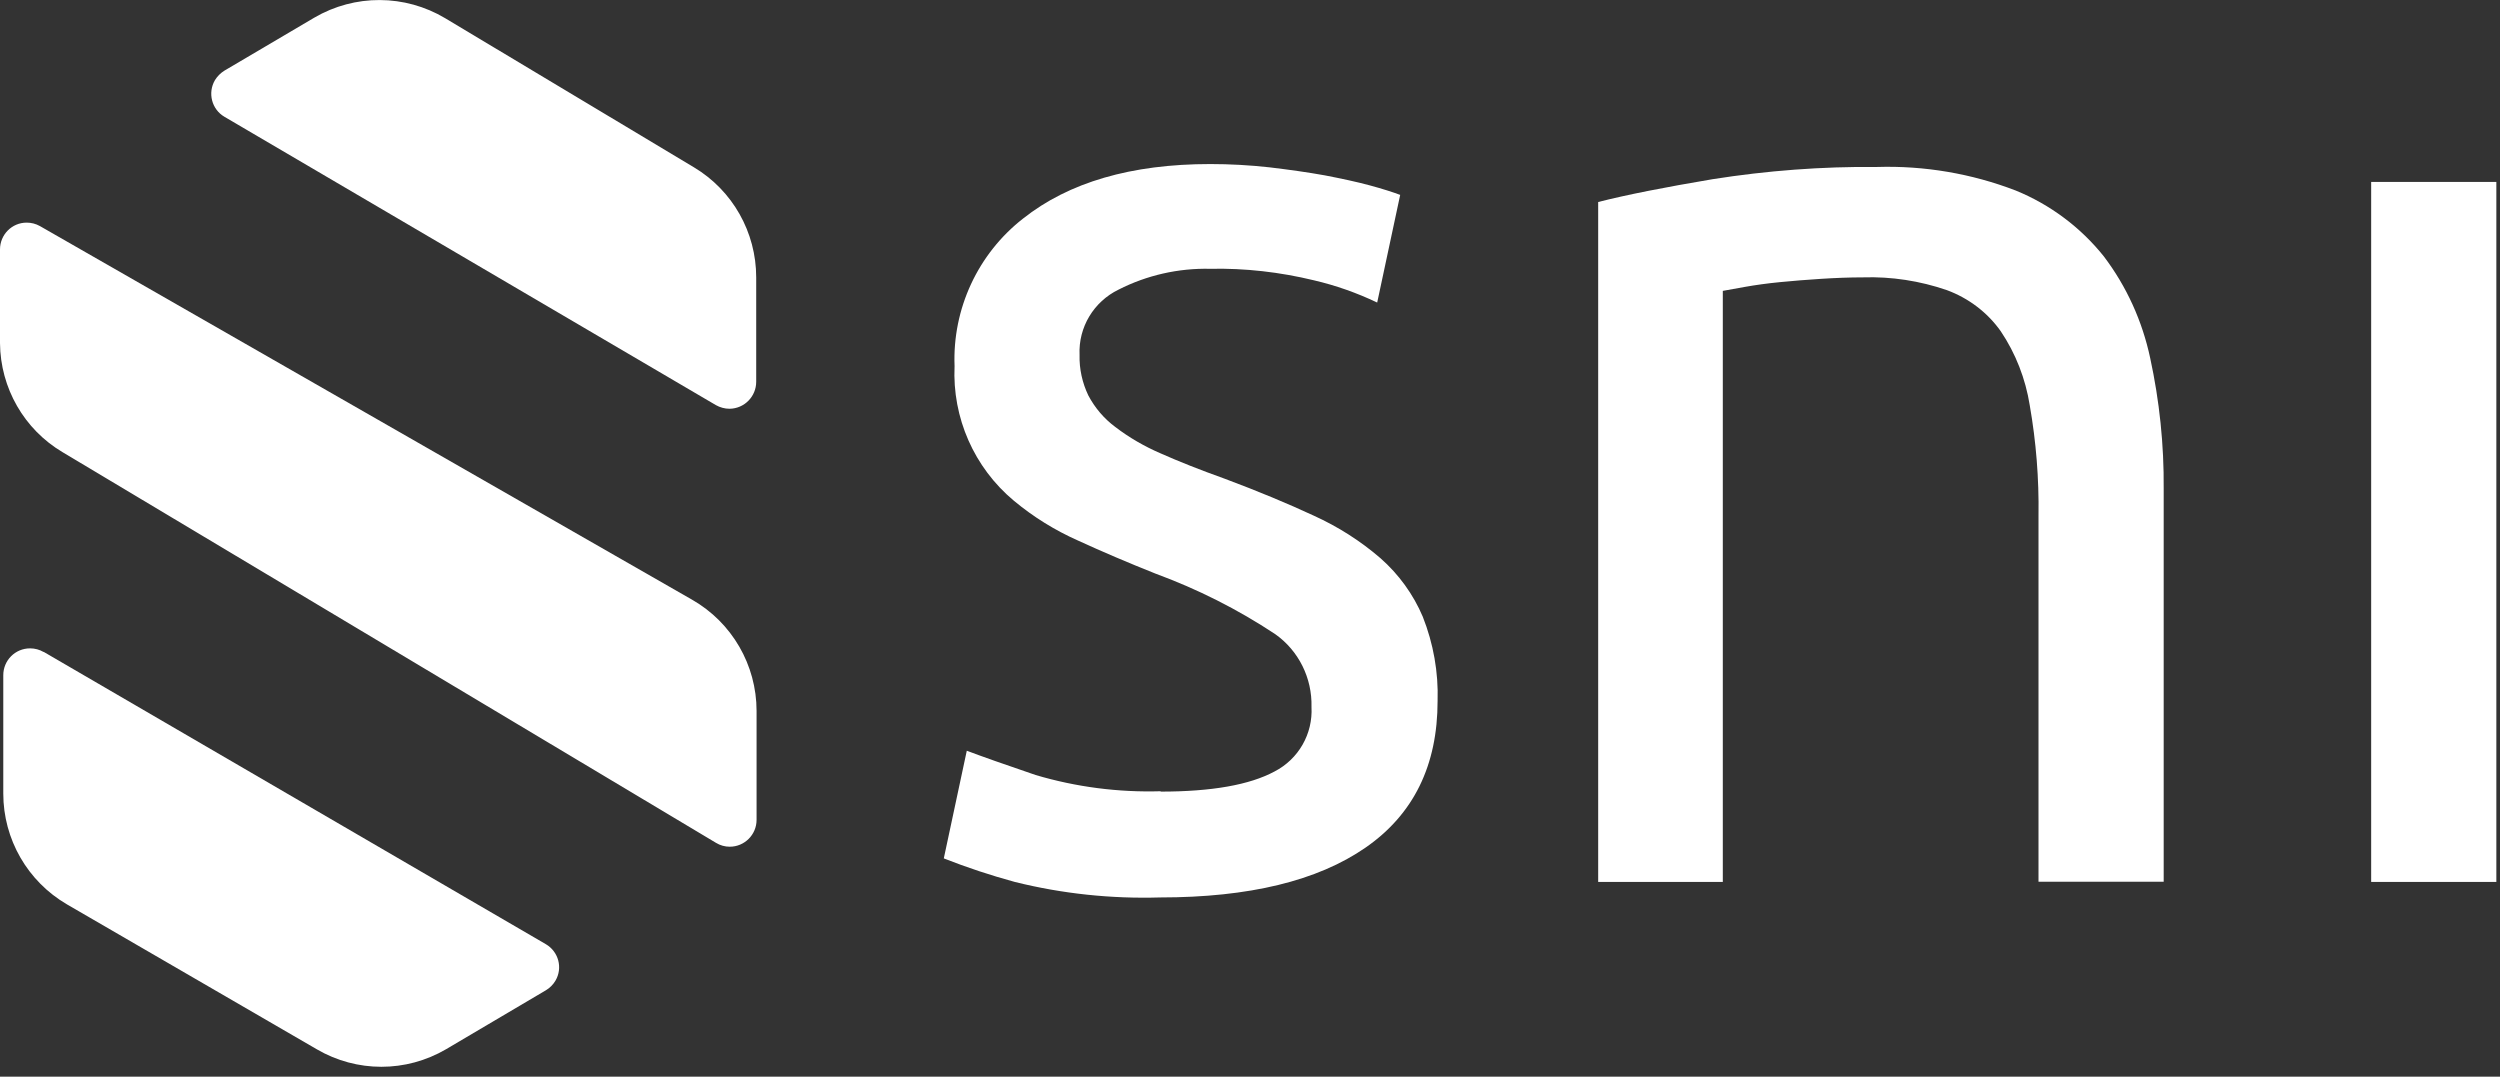 <svg width="137" height="59" viewBox="0 0 137 59" fill="none" xmlns="http://www.w3.org/2000/svg">
<rect x="0" y="0" width="137" height="59" fill="#333333" stroke="none"/>
<g clip-path="url(#clip0_83_1544)">
<path d="M12.3 3.87L17.22 0.97C19.44 -0.33 22.19 -0.32 24.4 1L38.03 9.17C40.15 10.44 41.44 12.73 41.44 15.2V20.92C41.44 21.73 40.79 22.39 39.98 22.4C39.72 22.4 39.46 22.33 39.23 22.2L12.3 6.4C11.6 5.99 11.37 5.09 11.78 4.39C11.91 4.18 12.09 4 12.3 3.87Z" fill="white"/>
<path d="M2.19 12.39L37.92 32.86C40.11 34.11 41.46 36.44 41.46 38.96V44.93C41.46 45.74 40.8 46.4 39.99 46.4C39.73 46.4 39.47 46.33 39.24 46.19L3.43 24.78C1.32 23.53 0.02 21.26 0 18.8V13.67C0 12.86 0.65 12.2 1.46 12.2C1.71 12.2 1.96 12.26 2.19 12.39Z" fill="white"/>
<path d="M2.39 35.72L29.91 51.74C30.61 52.15 30.85 53.04 30.44 53.74C30.31 53.96 30.13 54.14 29.91 54.27L24.44 57.5C22.25 58.78 19.55 58.78 17.36 57.5L3.67 49.56C1.51 48.3 0.18 45.99 0.18 43.49V37C0.18 36.19 0.83 35.53 1.65 35.53C1.91 35.53 2.17 35.6 2.39 35.73V35.72Z" fill="white"/>
<path d="M63.6 43.38C66.41 43.38 68.48 43.01 69.84 42.28C71.16 41.6 71.95 40.22 71.87 38.74C71.91 37.16 71.17 35.66 69.88 34.75C67.83 33.39 65.62 32.28 63.31 31.43C61.83 30.84 60.42 30.24 59.07 29.62C57.81 29.06 56.63 28.33 55.56 27.44C53.38 25.62 52.18 22.89 52.31 20.06C52.19 16.92 53.59 13.91 56.06 11.98C58.57 9.99 61.99 8.99 66.32 8.99C67.4 8.99 68.49 9.05 69.57 9.17C70.65 9.3 71.66 9.44 72.6 9.61C73.53 9.79 74.37 9.97 75.07 10.16C75.77 10.35 76.33 10.53 76.73 10.68L75.47 16.58C74.36 16.05 73.2 15.64 72 15.36C70.14 14.91 68.23 14.69 66.32 14.73C64.58 14.69 62.85 15.08 61.3 15.87C59.94 16.53 59.09 17.93 59.16 19.45C59.14 20.22 59.31 20.98 59.64 21.67C60 22.35 60.5 22.94 61.12 23.4C61.88 23.98 62.71 24.46 63.59 24.84C64.58 25.28 65.76 25.75 67.13 26.24C68.95 26.92 70.58 27.6 72 28.26C73.32 28.86 74.55 29.64 75.65 30.59C76.65 31.47 77.45 32.57 77.97 33.8C78.55 35.27 78.83 36.84 78.78 38.41C78.78 41.95 77.46 44.63 74.83 46.45C72.2 48.27 68.45 49.18 63.58 49.18C60.9 49.26 58.22 48.98 55.61 48.33C54.29 47.97 52.99 47.54 51.72 47.04L52.98 41.14C53.77 41.44 55.02 41.88 56.75 42.47C58.97 43.13 61.29 43.43 63.61 43.36L63.6 43.38Z" fill="white"/>
<path d="M87.58 11.07C89.15 10.67 91.24 10.26 93.85 9.82C96.83 9.35 99.84 9.12 102.86 9.15C105.45 9.07 108.04 9.51 110.46 10.44C112.35 11.21 114.02 12.46 115.29 14.05C116.54 15.7 117.4 17.6 117.83 19.62C118.34 21.97 118.59 24.37 118.57 26.78V48.32H111.71V28.26C111.74 26.23 111.58 24.21 111.23 22.21C111 20.76 110.46 19.37 109.64 18.15C108.91 17.12 107.88 16.34 106.69 15.9C105.21 15.39 103.65 15.15 102.09 15.2C101.35 15.2 100.59 15.23 99.8 15.28C99.01 15.33 98.27 15.39 97.55 15.46C96.83 15.53 96.2 15.62 95.63 15.72L94.41 15.94V48.33H87.58V11.07Z" fill="white"/>
<path d="M136.8 48.33H129.94V9.97H136.8V48.33Z" fill="white"/>
</g>
<defs>
<clipPath id="clip0_83_1544">
<rect width="136.8" height="58.45" fill="white"/>
</clipPath>
</defs>
</svg>
